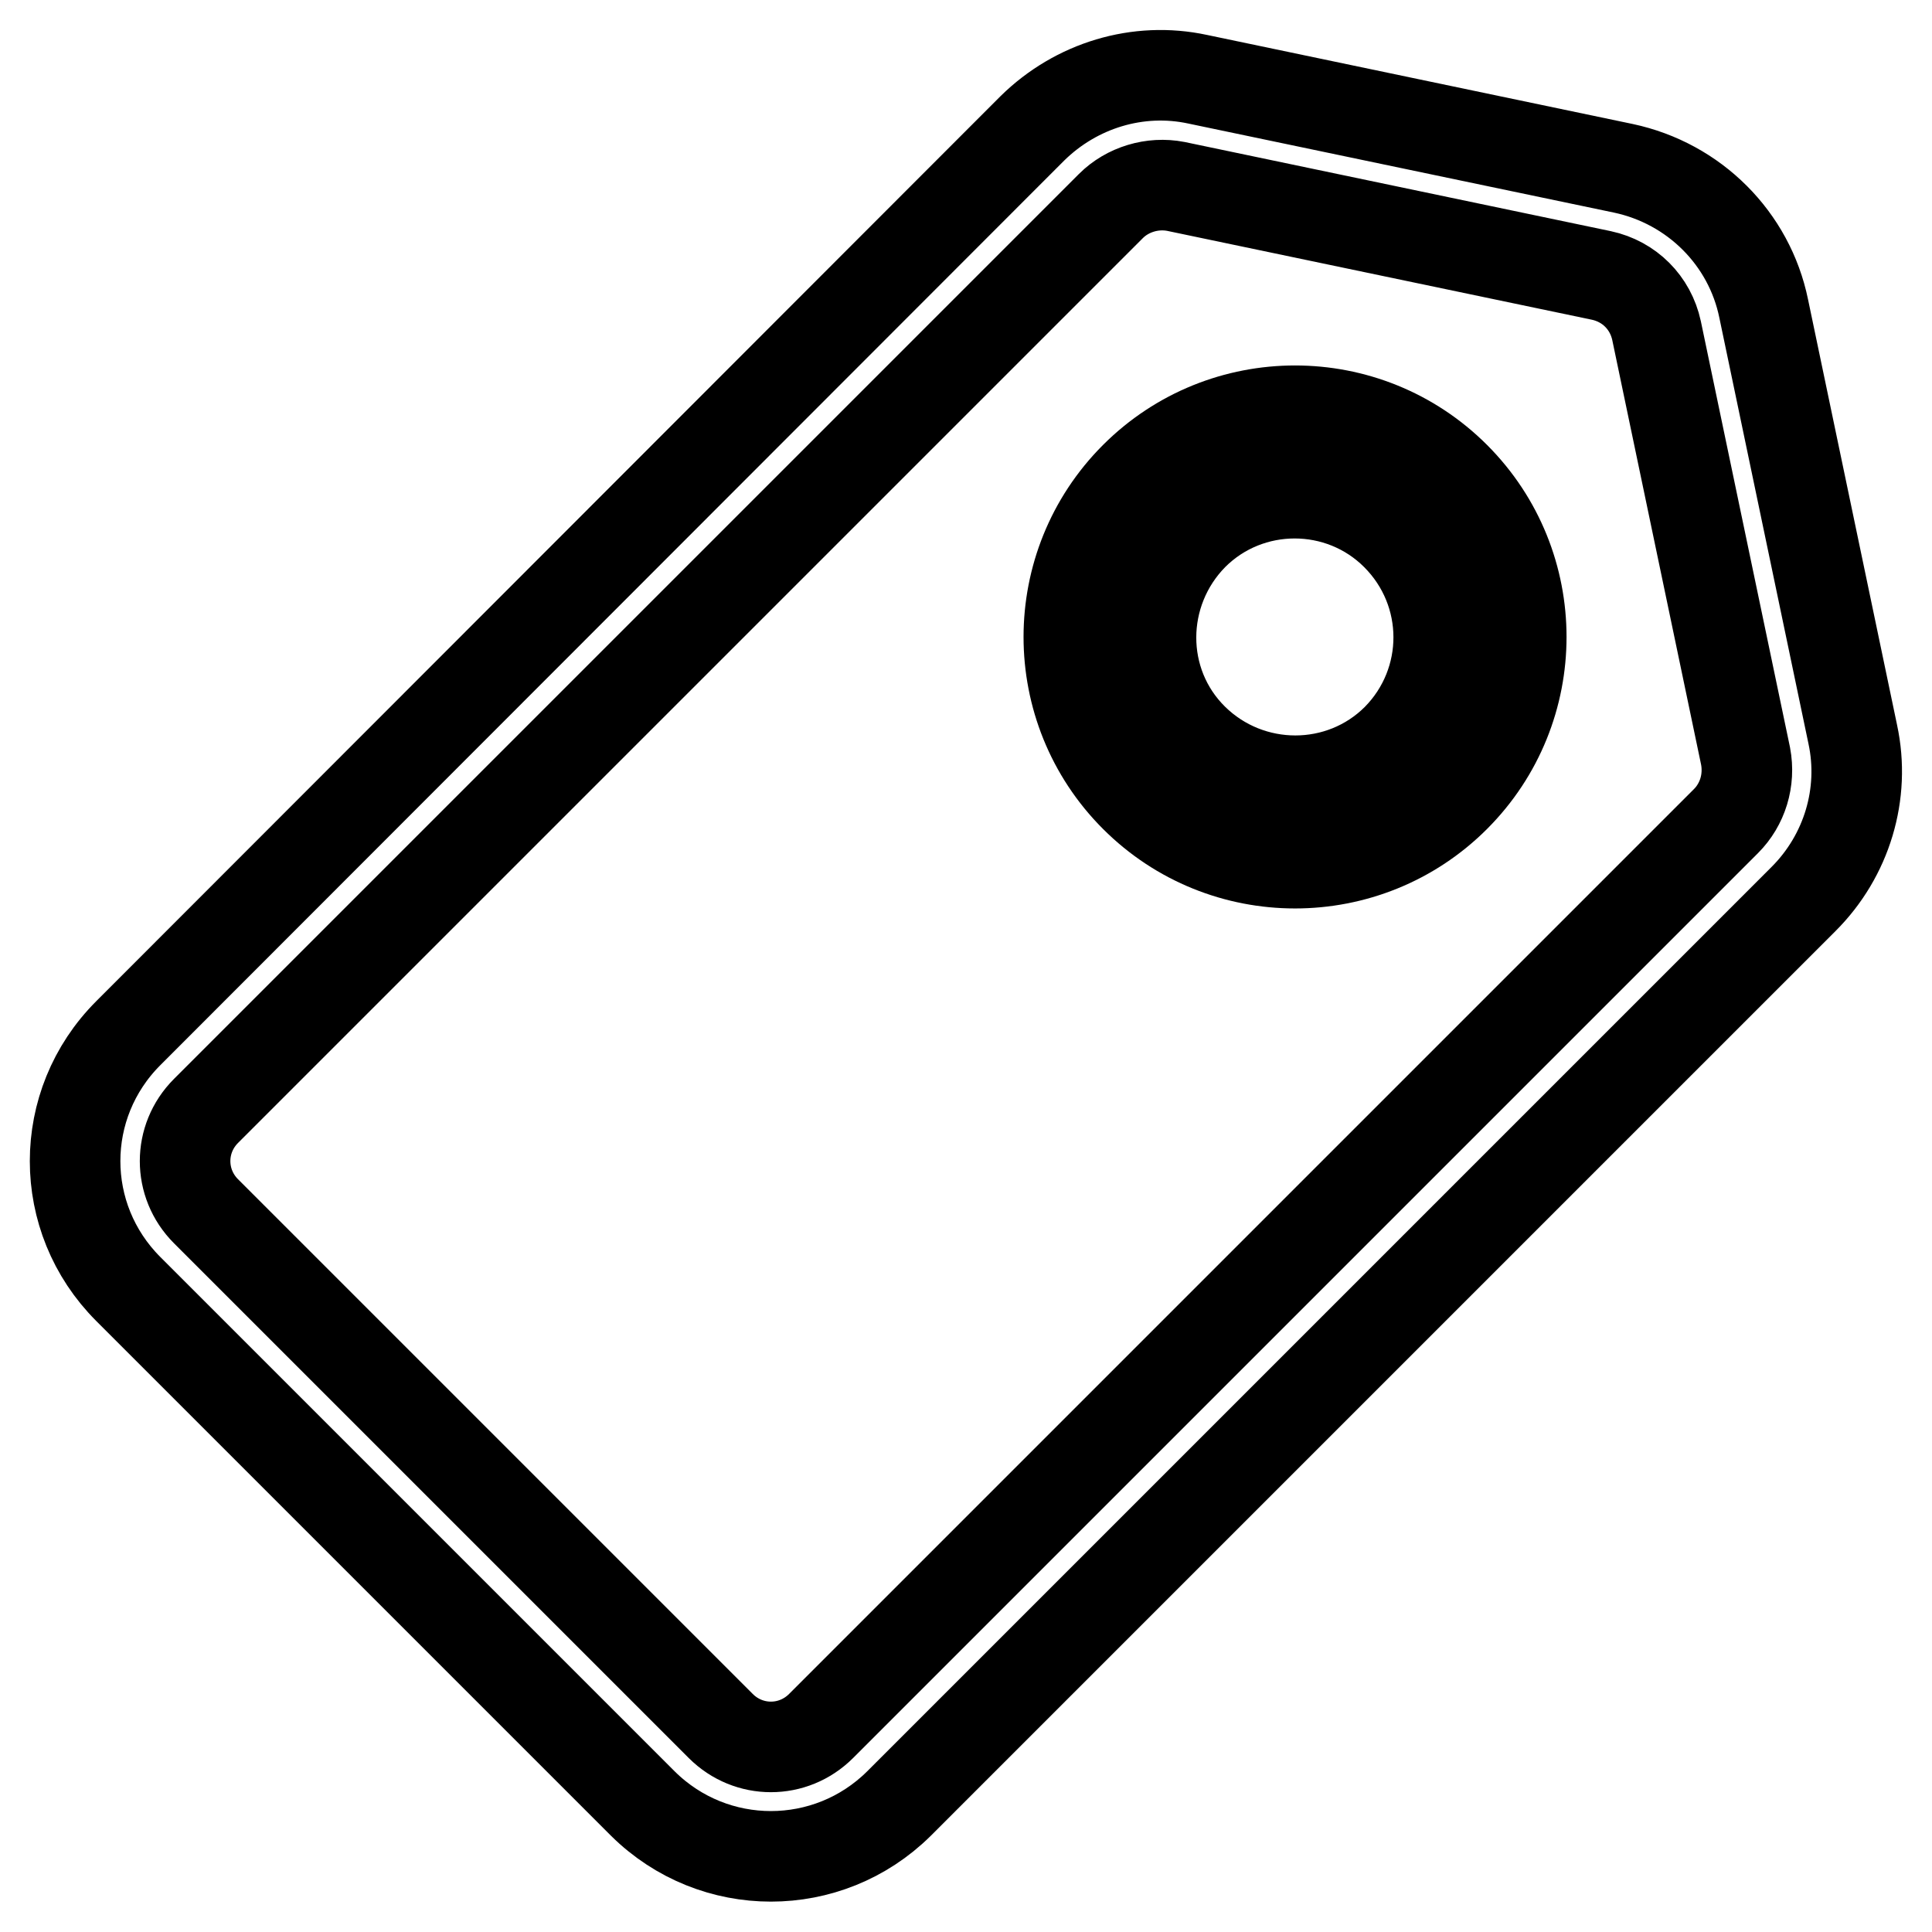 <?xml version="1.0" encoding="utf-8"?>
<!-- Svg Vector Icons : http://www.onlinewebfonts.com/icon -->
<!DOCTYPE svg PUBLIC "-//W3C//DTD SVG 1.1//EN" "http://www.w3.org/Graphics/SVG/1.1/DTD/svg11.dtd">
<svg version="1.1" xmlns="http://www.w3.org/2000/svg" xmlns:xlink="http://www.w3.org/1999/xlink" x="0px" y="0px" viewBox="0 0 256 256" enable-background="new 0 0 256 256" xml:space="preserve">
<g> <path stroke-width="12" fill-opacity="0" stroke="#000000"  d="M245.5,97.3l-11.8-56.4c-1.9-9.3-9.2-16.6-18.6-18.6l-56.4-11.8c-7.9-1.7-16.1,0.8-21.9,6.5L17,136.9 c-9.4,9.4-9.4,24.5,0,33.9L85.2,239c9.4,9.3,24.5,9.3,33.9,0L239,119.1C244.7,113.4,247.2,105.2,245.5,97.3L245.5,97.3z  M228.7,108.8L108.8,228.7c-3.7,3.7-9.6,3.7-13.3,0l-68.2-68.2c-3.7-3.7-3.7-9.6,0-13.3L147.2,27.3c2.2-2.2,5.5-3.2,8.6-2.6 l56.4,11.8c3.7,0.8,6.5,3.6,7.3,7.3l11.8,56.4C231.9,103.4,230.9,106.6,228.7,108.8L228.7,108.8z"/> <path stroke-width="12" fill-opacity="0" stroke="#000000"  d="M150.4,63.2c-11.7,11.7-11.7,30.7,0,42.4c11.7,11.7,30.7,11.7,42.4,0c11.7-11.7,11.7-30.7,0-42.4 C181.1,51.5,162.1,51.5,150.4,63.2z M185.1,97.9c-7.4,7.4-19.5,7.4-27,0s-7.4-19.5,0-27c7.4-7.4,19.5-7.4,26.9,0 C192.5,78.4,192.5,90.4,185.1,97.9z"/></g>
</svg>